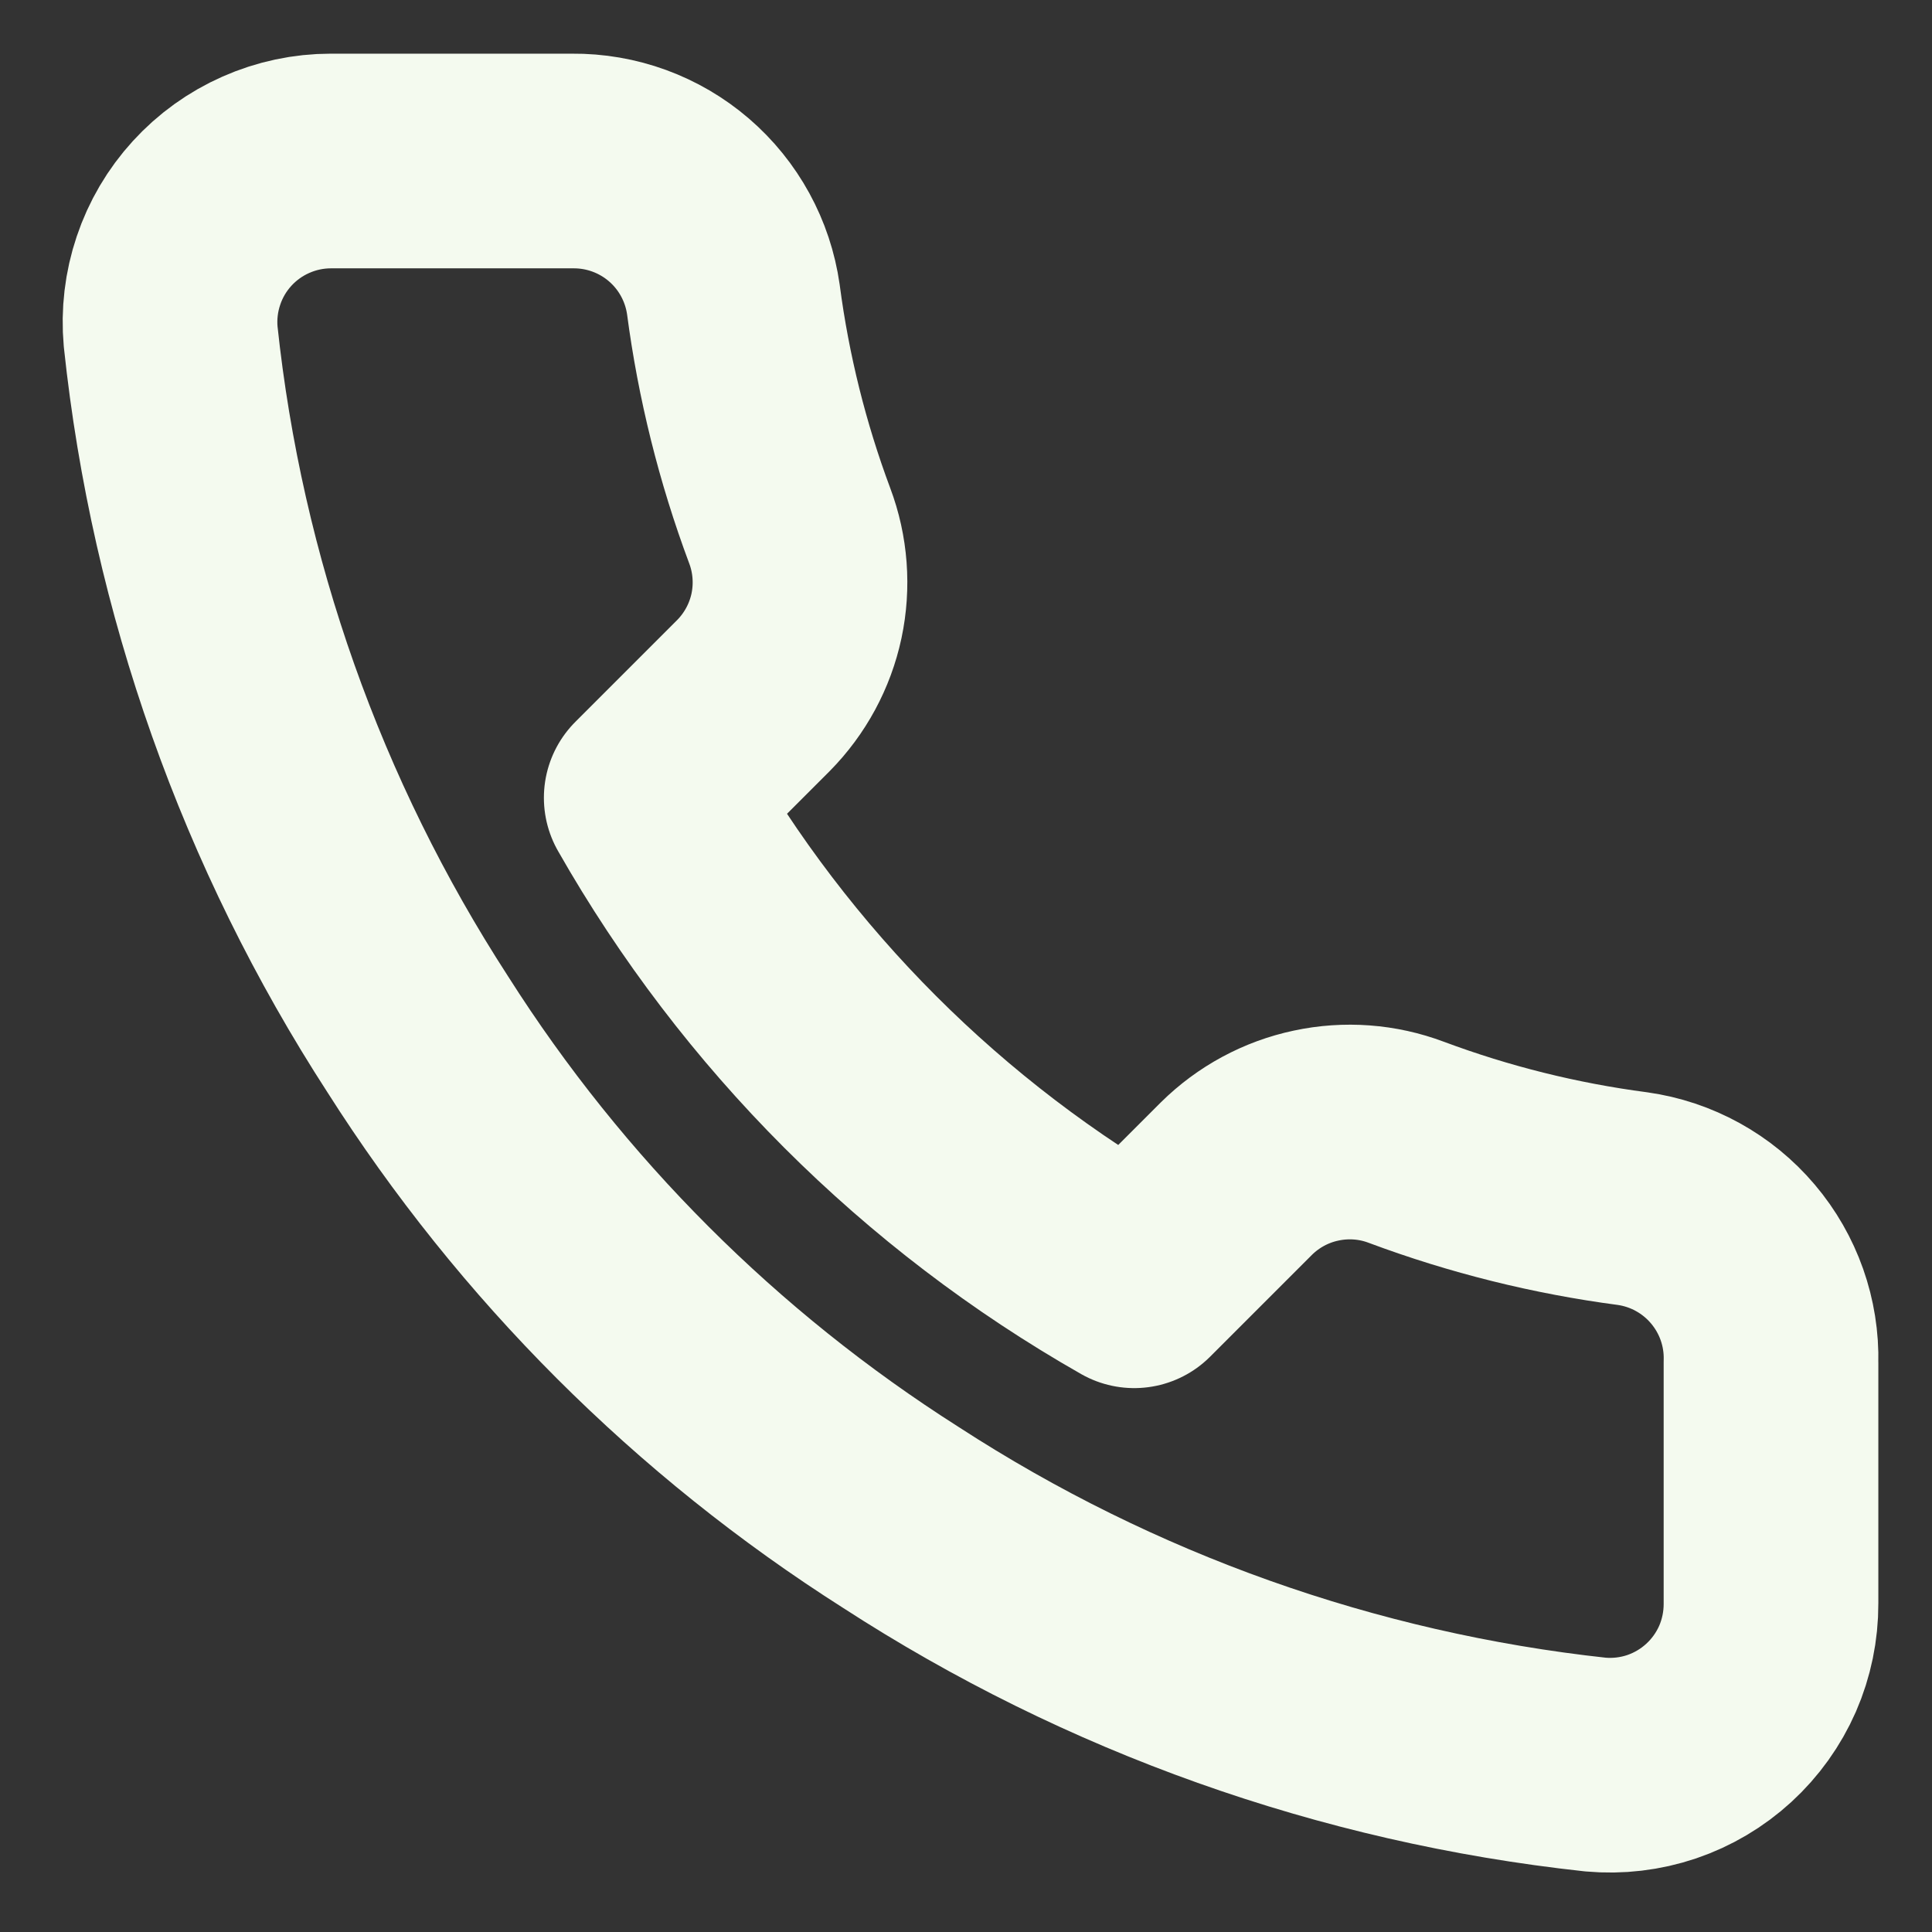 <svg width="27" height="27" viewBox="0 0 27 27" fill="none" xmlns="http://www.w3.org/2000/svg">
    <rect x="0" y="0" width="27" height="27" fill="#333333" stroke="none"/>
    <g clip-path="url(#clip0_73_27)">
    <path d="M24.75 19.035V22.41C24.751 22.723 24.687 23.034 24.562 23.321C24.436 23.608 24.252 23.865 24.021 24.077C23.79 24.289 23.518 24.45 23.221 24.551C22.924 24.651 22.61 24.688 22.297 24.66C18.836 24.284 15.51 23.101 12.589 21.206C9.871 19.479 7.566 17.175 5.839 14.456C3.937 11.521 2.754 8.18 2.385 4.703C2.357 4.392 2.394 4.078 2.494 3.782C2.593 3.486 2.753 3.214 2.964 2.983C3.175 2.752 3.431 2.568 3.717 2.442C4.002 2.316 4.311 2.25 4.624 2.25H7.999C8.545 2.245 9.074 2.438 9.488 2.794C9.902 3.15 10.172 3.644 10.249 4.185C10.391 5.265 10.655 6.326 11.036 7.346C11.188 7.749 11.22 8.187 11.131 8.607C11.041 9.028 10.832 9.414 10.53 9.72L9.101 11.149C10.703 13.965 13.035 16.297 15.851 17.899L17.28 16.47C17.586 16.168 17.972 15.959 18.393 15.87C18.814 15.78 19.251 15.812 19.654 15.964C20.674 16.345 21.735 16.609 22.815 16.751C23.361 16.828 23.861 17.104 24.217 17.525C24.574 17.946 24.764 18.483 24.75 19.035Z" stroke="#F4FAEF" stroke-width="3" stroke-linecap="round" stroke-linejoin="round"/>
    </g>
    <defs>
    <clipPath id="clip0_73_27">
    <rect width="27" height="27" fill="white"/>
    </clipPath>
    </defs>
    </svg>
